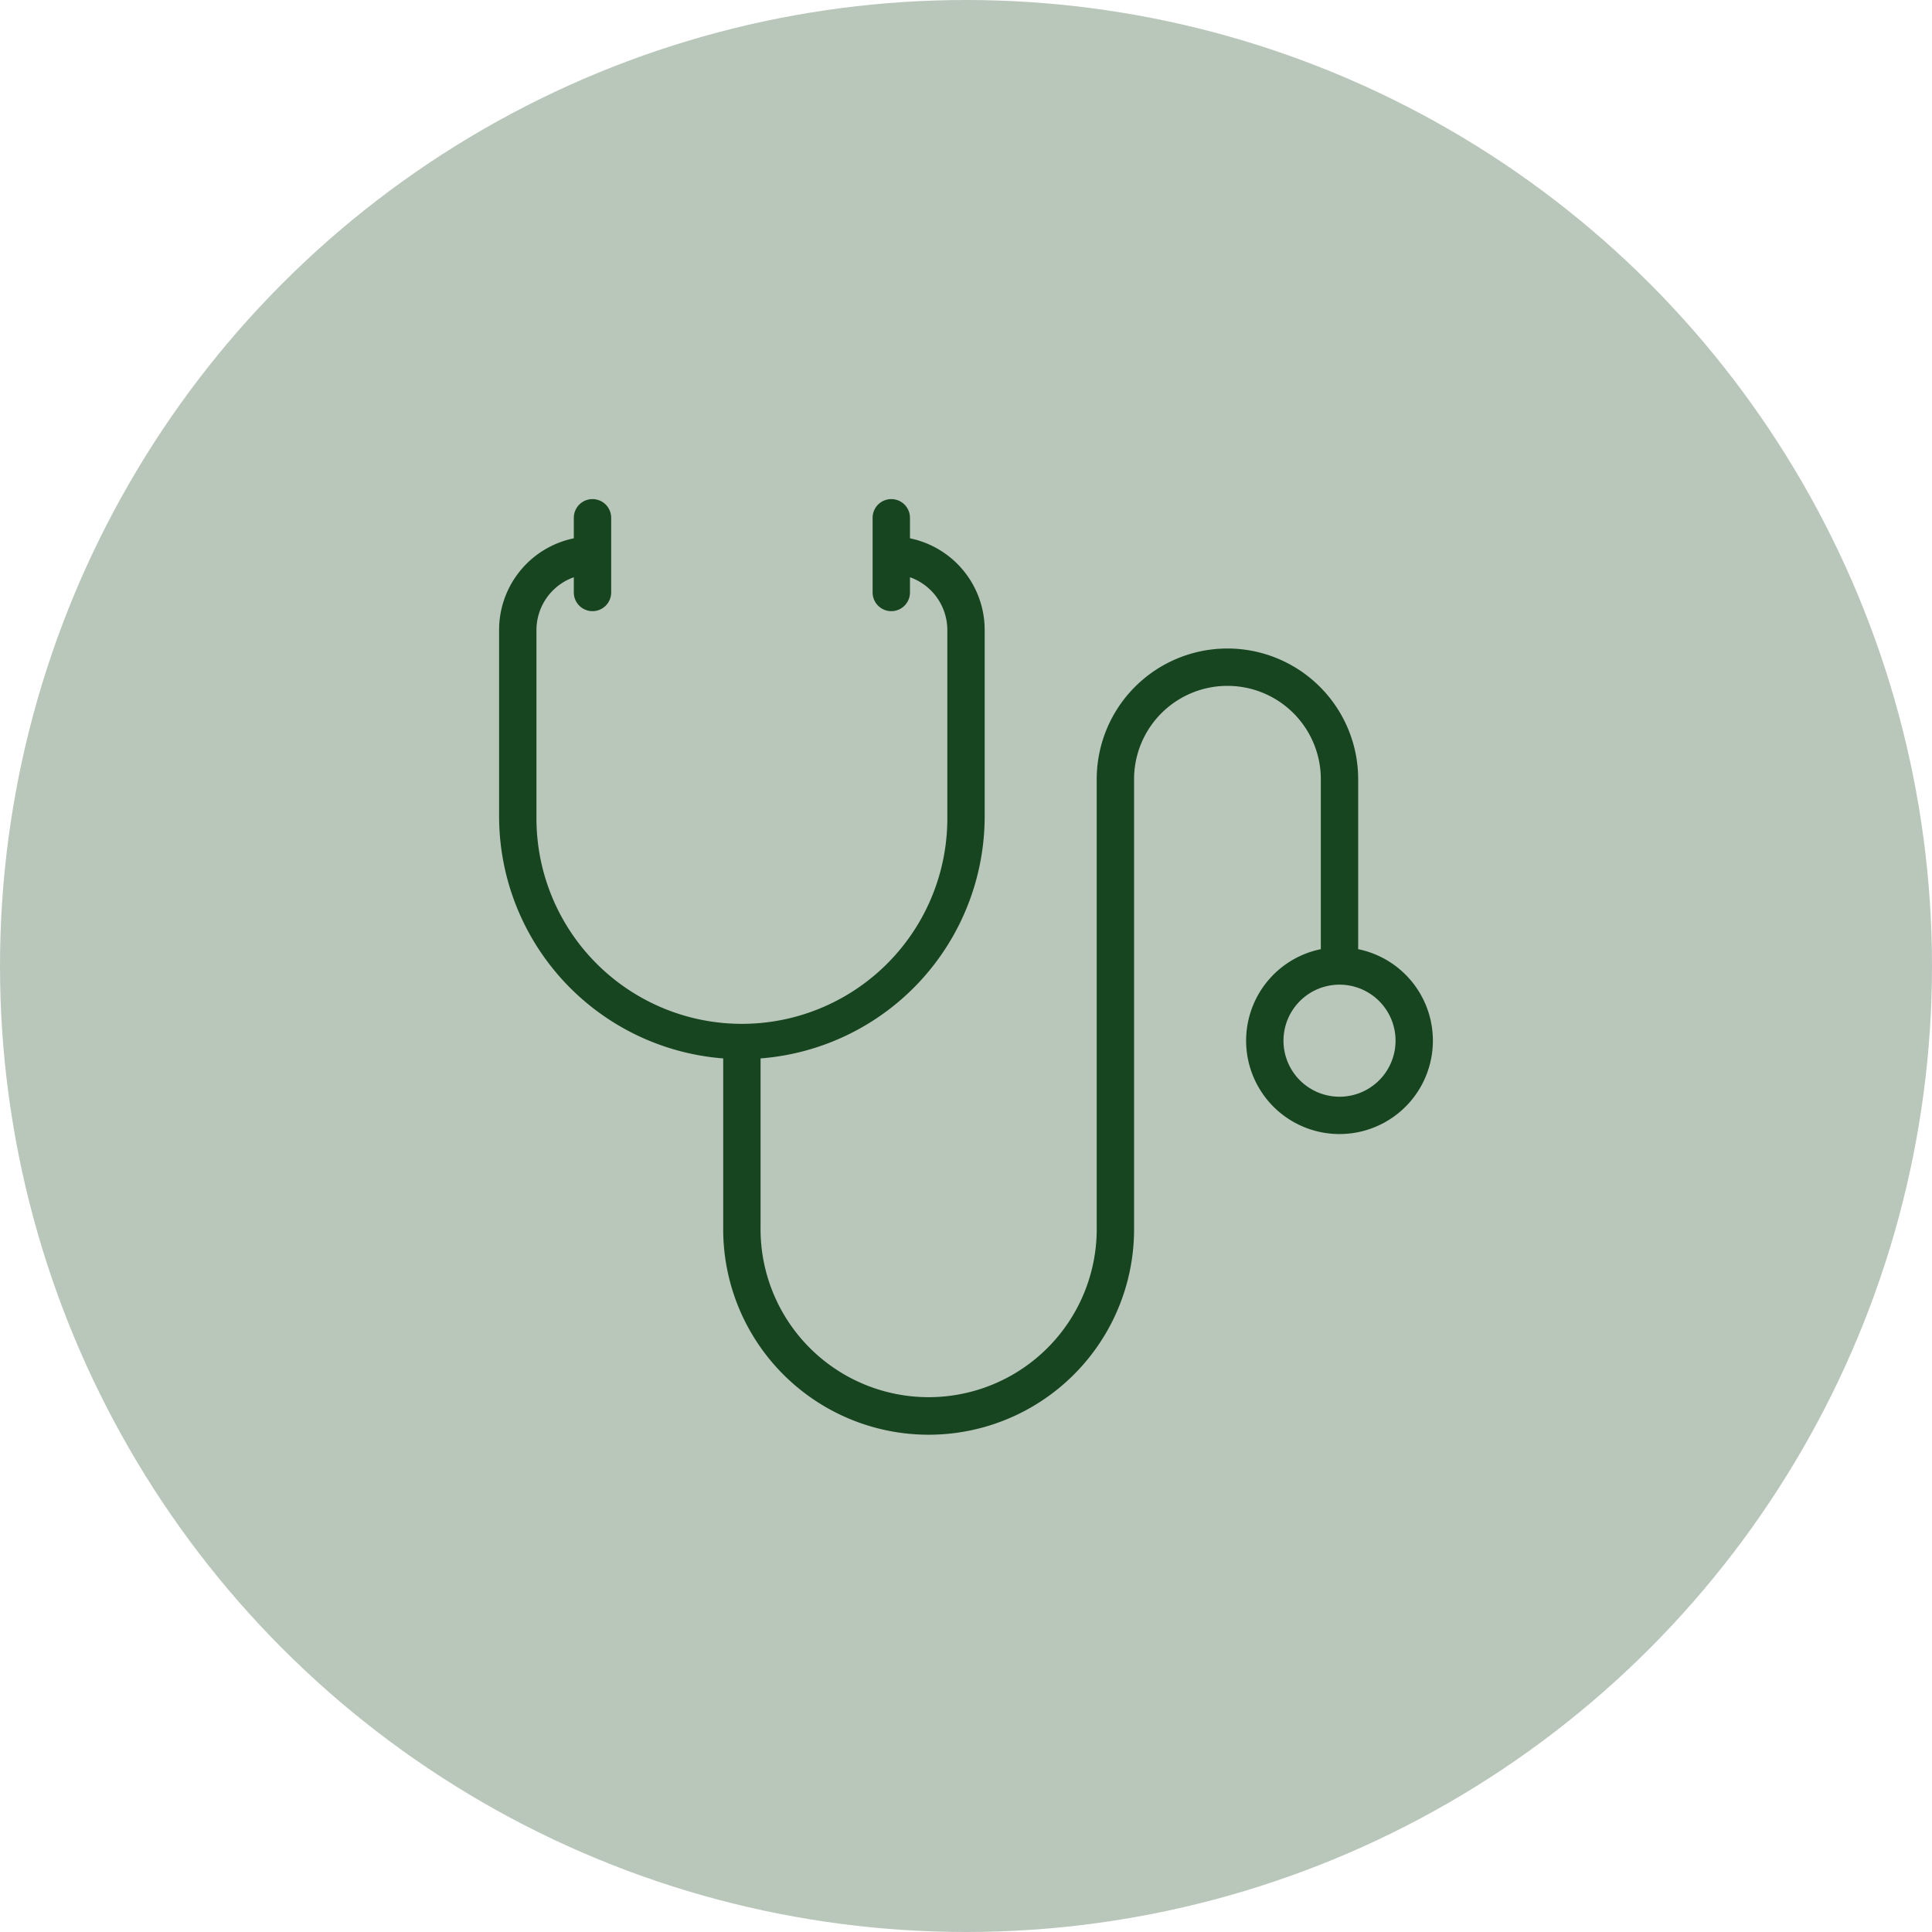 <?xml version="1.0" encoding="UTF-8"?> <svg xmlns="http://www.w3.org/2000/svg" width="120" height="120" viewBox="0 0 120 120"><g id="co_otrzymasz_2" data-name="co otrzymasz 2" transform="translate(-1020 -2088)"><circle id="Ellipse_3" data-name="Ellipse 3" cx="60" cy="60" r="60" transform="translate(1020 2088)" fill="#b9c7bb"></circle><path id="Path_208" data-name="Path 208" d="M61.359,35.955V25.4a8.12,8.12,0,0,0-16.24,0V53.239a10.44,10.44,0,1,1-20.879,0V42.74a15.089,15.089,0,0,0,13.92-15.02V16.12a5.81,5.81,0,0,0-4.64-5.684V9.16a1.16,1.16,0,1,0-2.32,0V13.8a1.16,1.16,0,0,0,2.32,0v-.946a3.48,3.48,0,0,1,2.32,3.266v11.6a12.76,12.76,0,1,1-25.519,0V16.12a3.48,3.48,0,0,1,2.32-3.266V13.8a1.16,1.16,0,0,0,2.32,0V9.16a1.16,1.16,0,1,0-2.32,0v1.276A5.81,5.81,0,0,0,8,16.12v11.6A15.089,15.089,0,0,0,21.92,42.74v10.5a12.76,12.76,0,1,0,25.519,0V25.4a5.8,5.8,0,0,1,11.6,0V35.955a5.8,5.8,0,1,0,2.32,0ZM60.2,45.119a3.48,3.48,0,1,1,3.48-3.48A3.48,3.48,0,0,1,60.2,45.119Z" transform="translate(1043 2111)" fill="#17451f"></path></g></svg> 